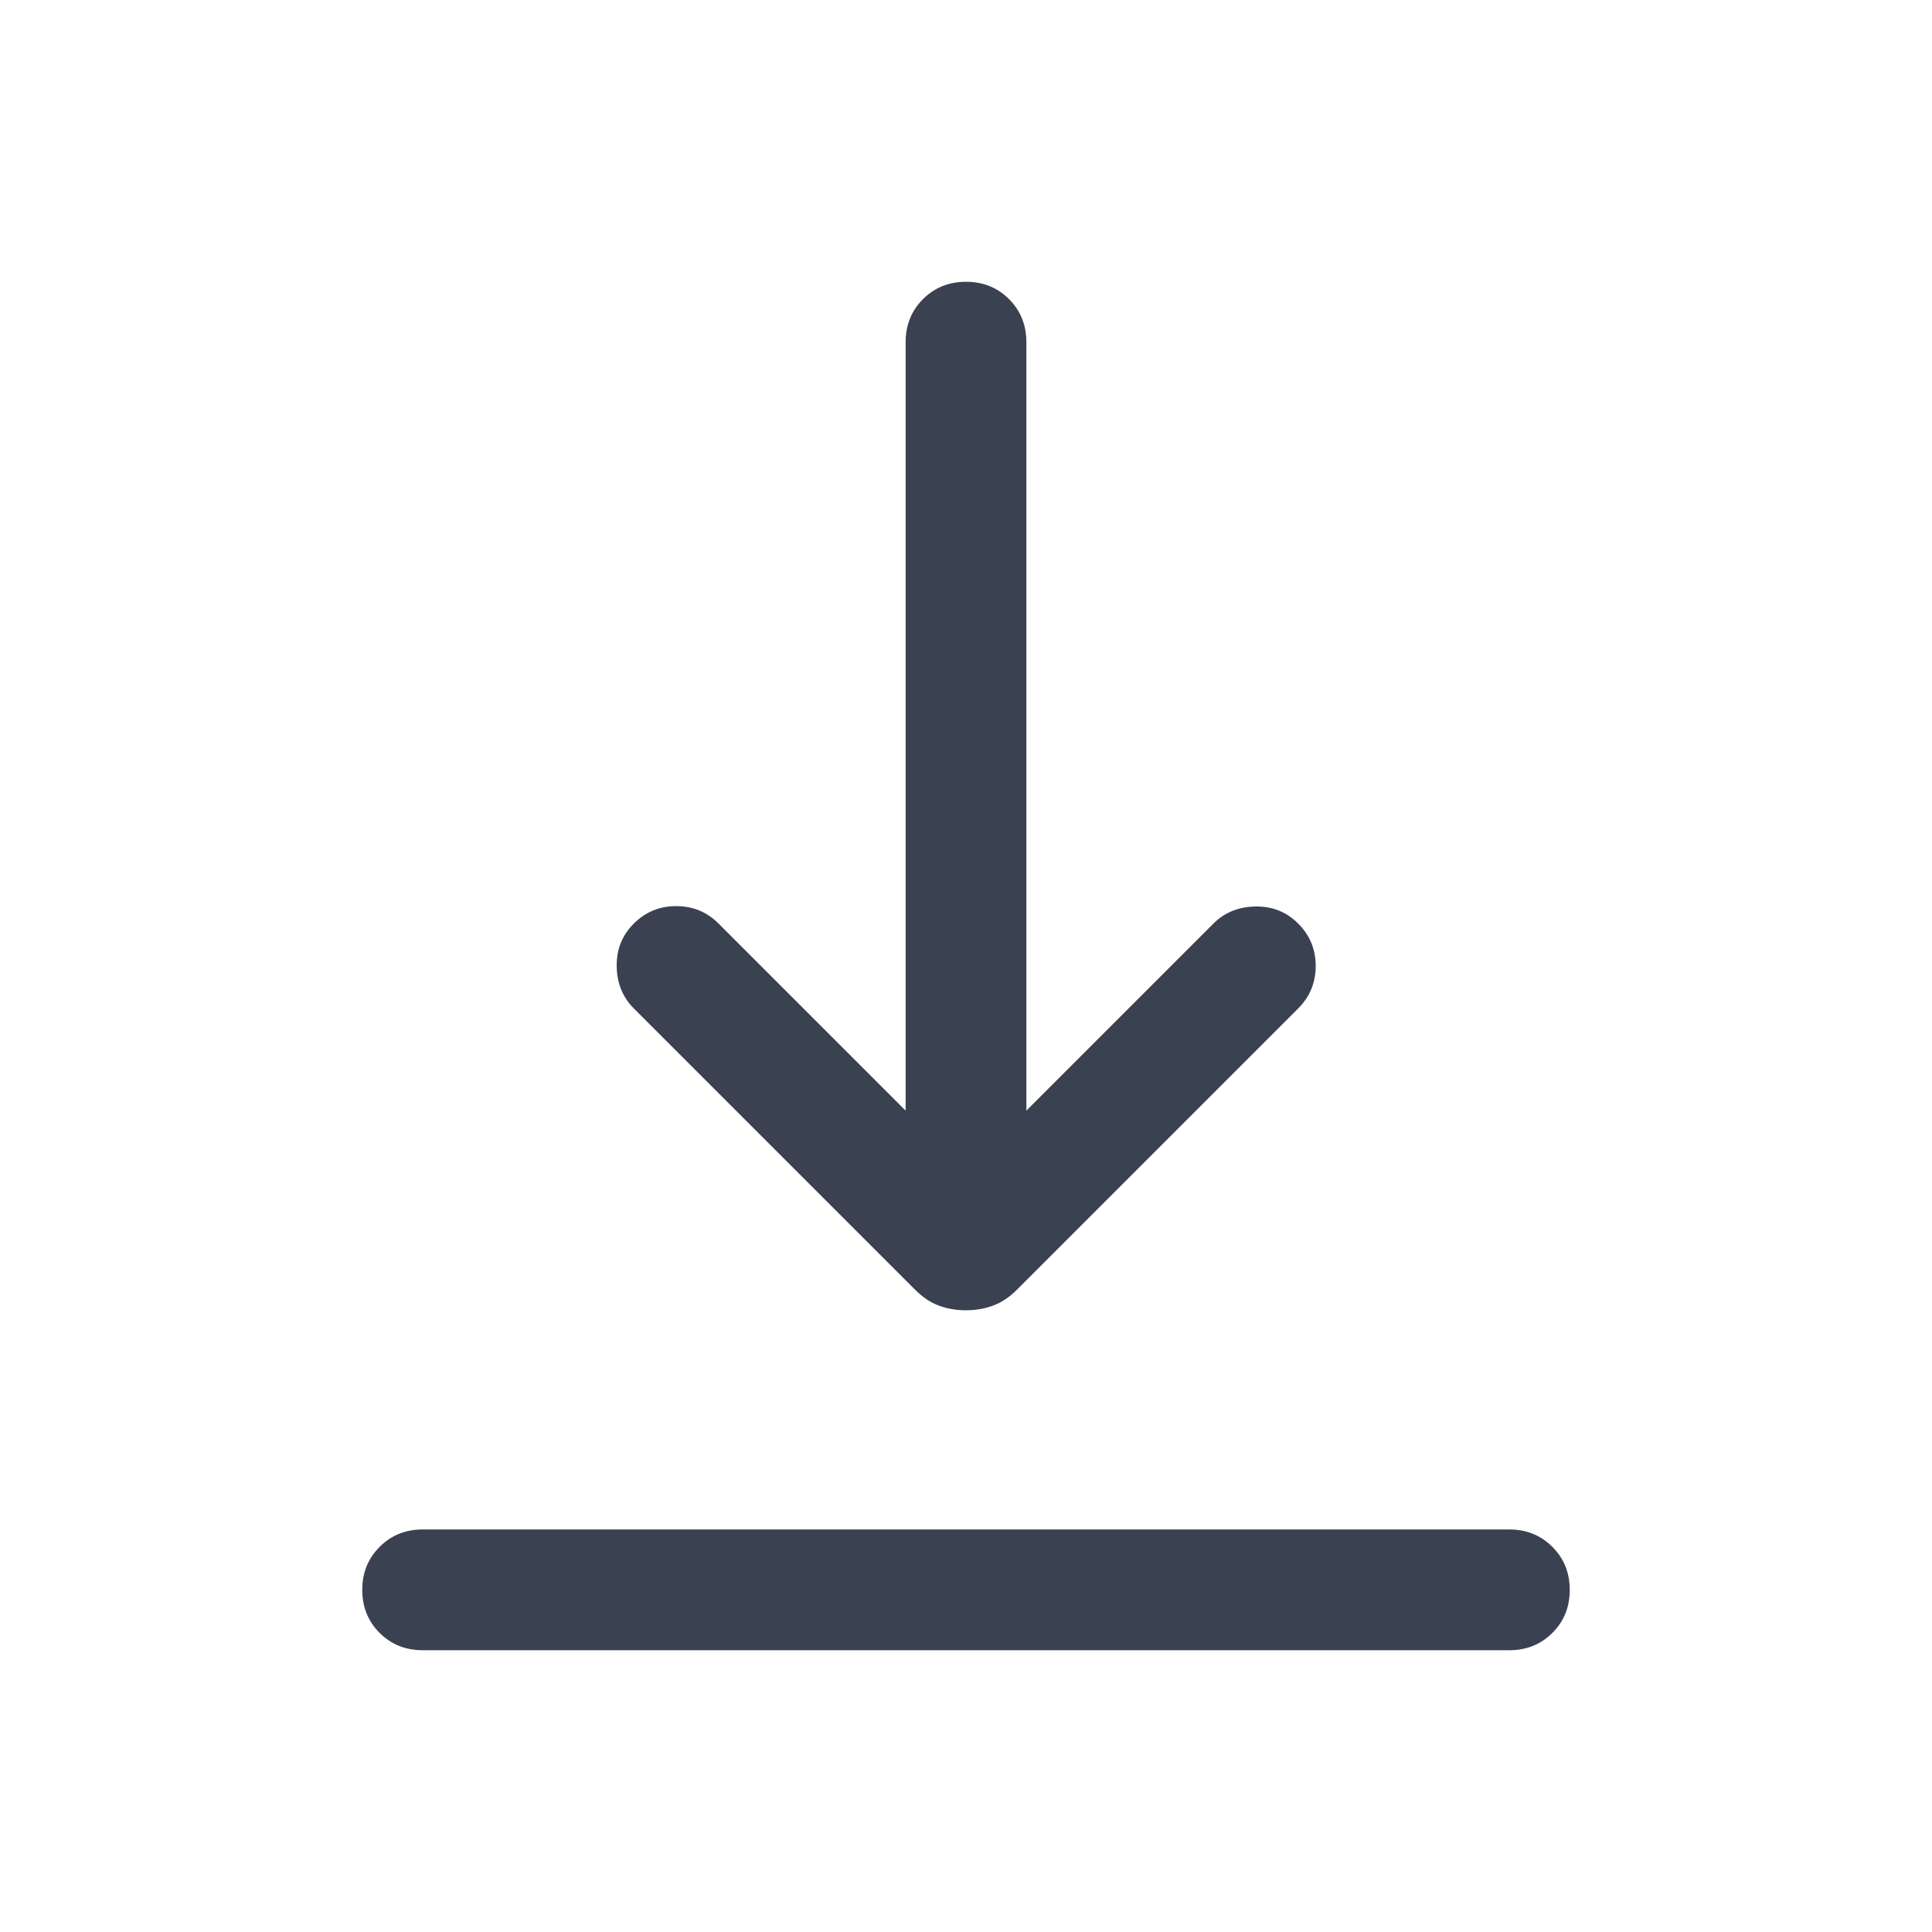 <svg xmlns="http://www.w3.org/2000/svg" width="20" height="20" viewBox="0 0 20 20" fill="none">
  <mask id="mask0_2010_654" style="mask-type:alpha" maskUnits="userSpaceOnUse" x="0" y="0" width="20" height="20">
    <rect width="20" height="20" fill="#D9D9D9"/>
  </mask>
  <g mask="url(#mask0_2010_654)">
    <path d="M4.375 17.083C4.198 17.083 4.05 17.023 3.93 16.904C3.81 16.784 3.75 16.635 3.75 16.458C3.75 16.281 3.81 16.133 3.93 16.013C4.05 15.893 4.198 15.833 4.375 15.833H15.625C15.802 15.833 15.95 15.893 16.07 16.013C16.19 16.133 16.25 16.281 16.25 16.459C16.25 16.636 16.19 16.784 16.07 16.904C15.95 17.023 15.802 17.083 15.625 17.083H4.375ZM9.999 13.564C9.899 13.564 9.806 13.548 9.72 13.516C9.633 13.484 9.551 13.429 9.473 13.351L6.561 10.439C6.446 10.324 6.387 10.179 6.384 10.004C6.381 9.829 6.44 9.682 6.561 9.561C6.682 9.44 6.828 9.38 7 9.38C7.172 9.38 7.318 9.44 7.439 9.561L9.375 11.497V3.542C9.375 3.365 9.435 3.216 9.555 3.096C9.675 2.977 9.823 2.917 10 2.917C10.177 2.917 10.326 2.977 10.445 3.096C10.565 3.216 10.625 3.365 10.625 3.542V11.497L12.561 9.561C12.676 9.446 12.821 9.387 12.996 9.384C13.171 9.381 13.318 9.44 13.439 9.561C13.56 9.682 13.62 9.828 13.62 10C13.62 10.172 13.56 10.318 13.439 10.439L10.527 13.351C10.449 13.429 10.367 13.484 10.279 13.516C10.192 13.548 10.099 13.564 9.999 13.564Z" fill="#3A4151"/>
  </g>
</svg>